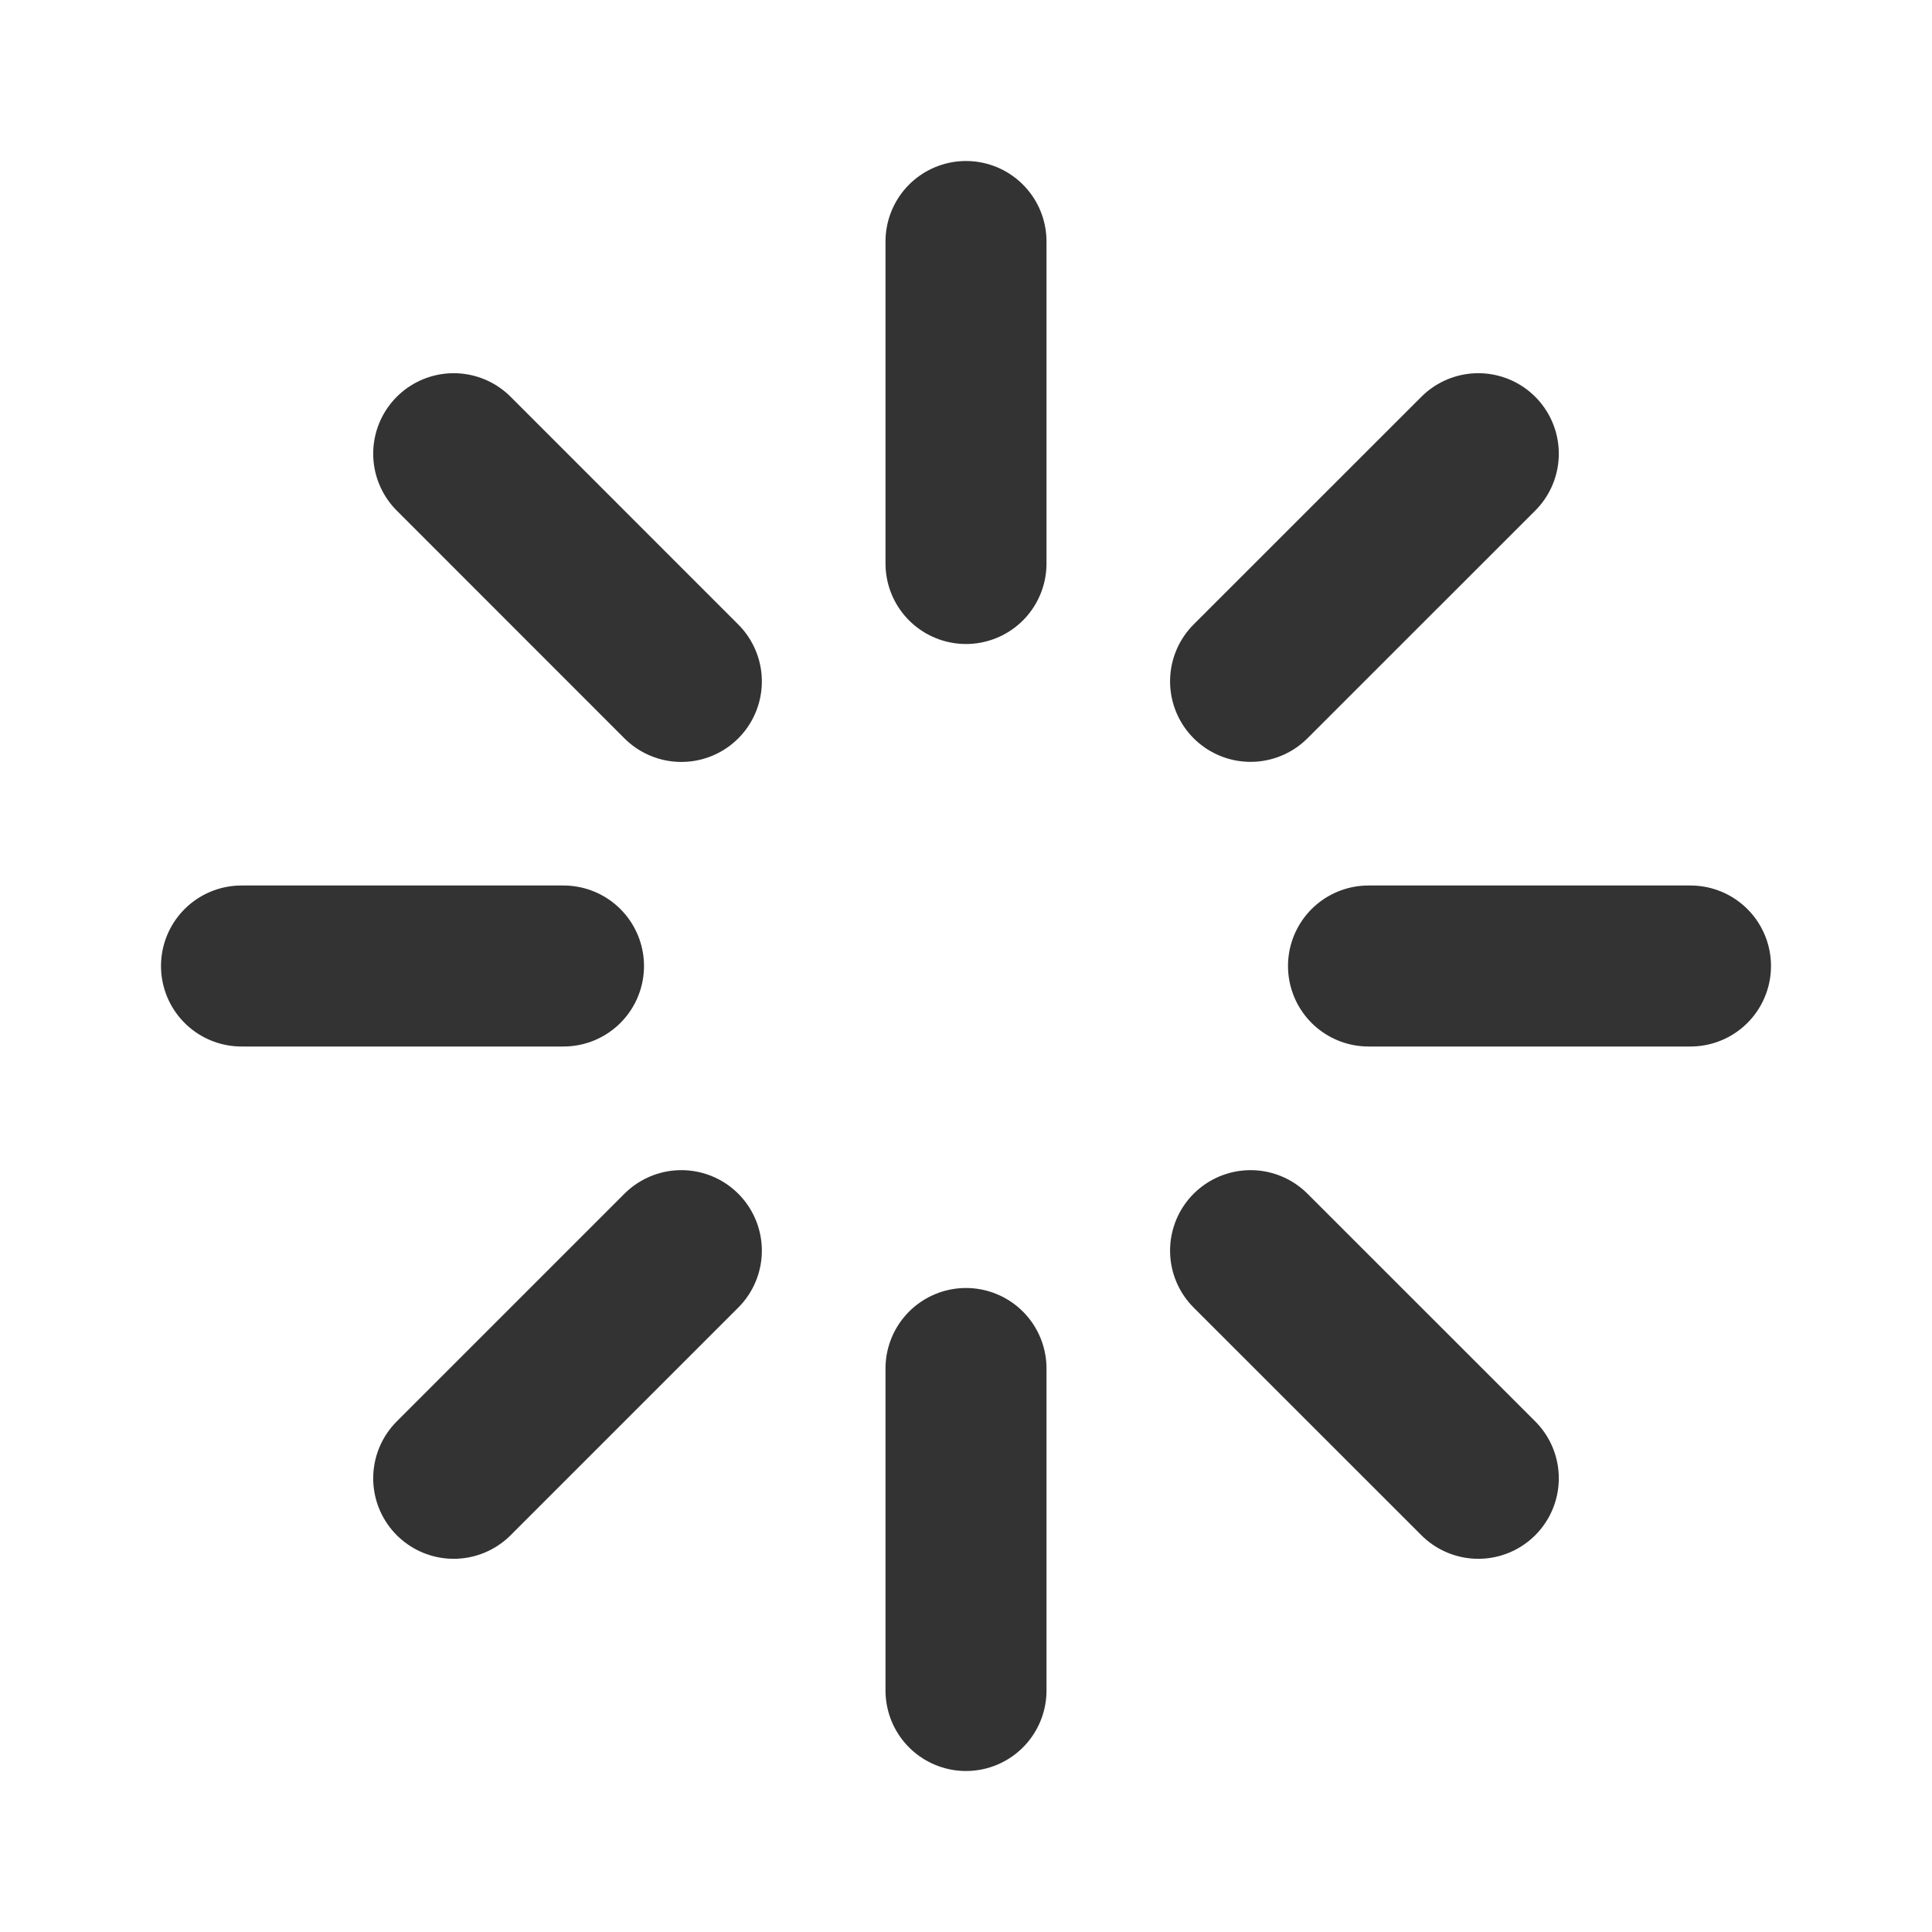 <svg width="24" height="24" viewBox="0 0 24 24" fill="none" xmlns="http://www.w3.org/2000/svg">
<g id="Icons/Loading">
<path id="Icon" d="M12 3V7M18.364 5.636L15.535 8.464M21 12H17M18.364 18.364L15.535 15.536M12 17V21M8.464 15.536L5.636 18.364M7 12H3M8.464 8.465L5.636 5.636" stroke="#333333" stroke-width="2" stroke-linecap="round"/>
</g>
</svg>
